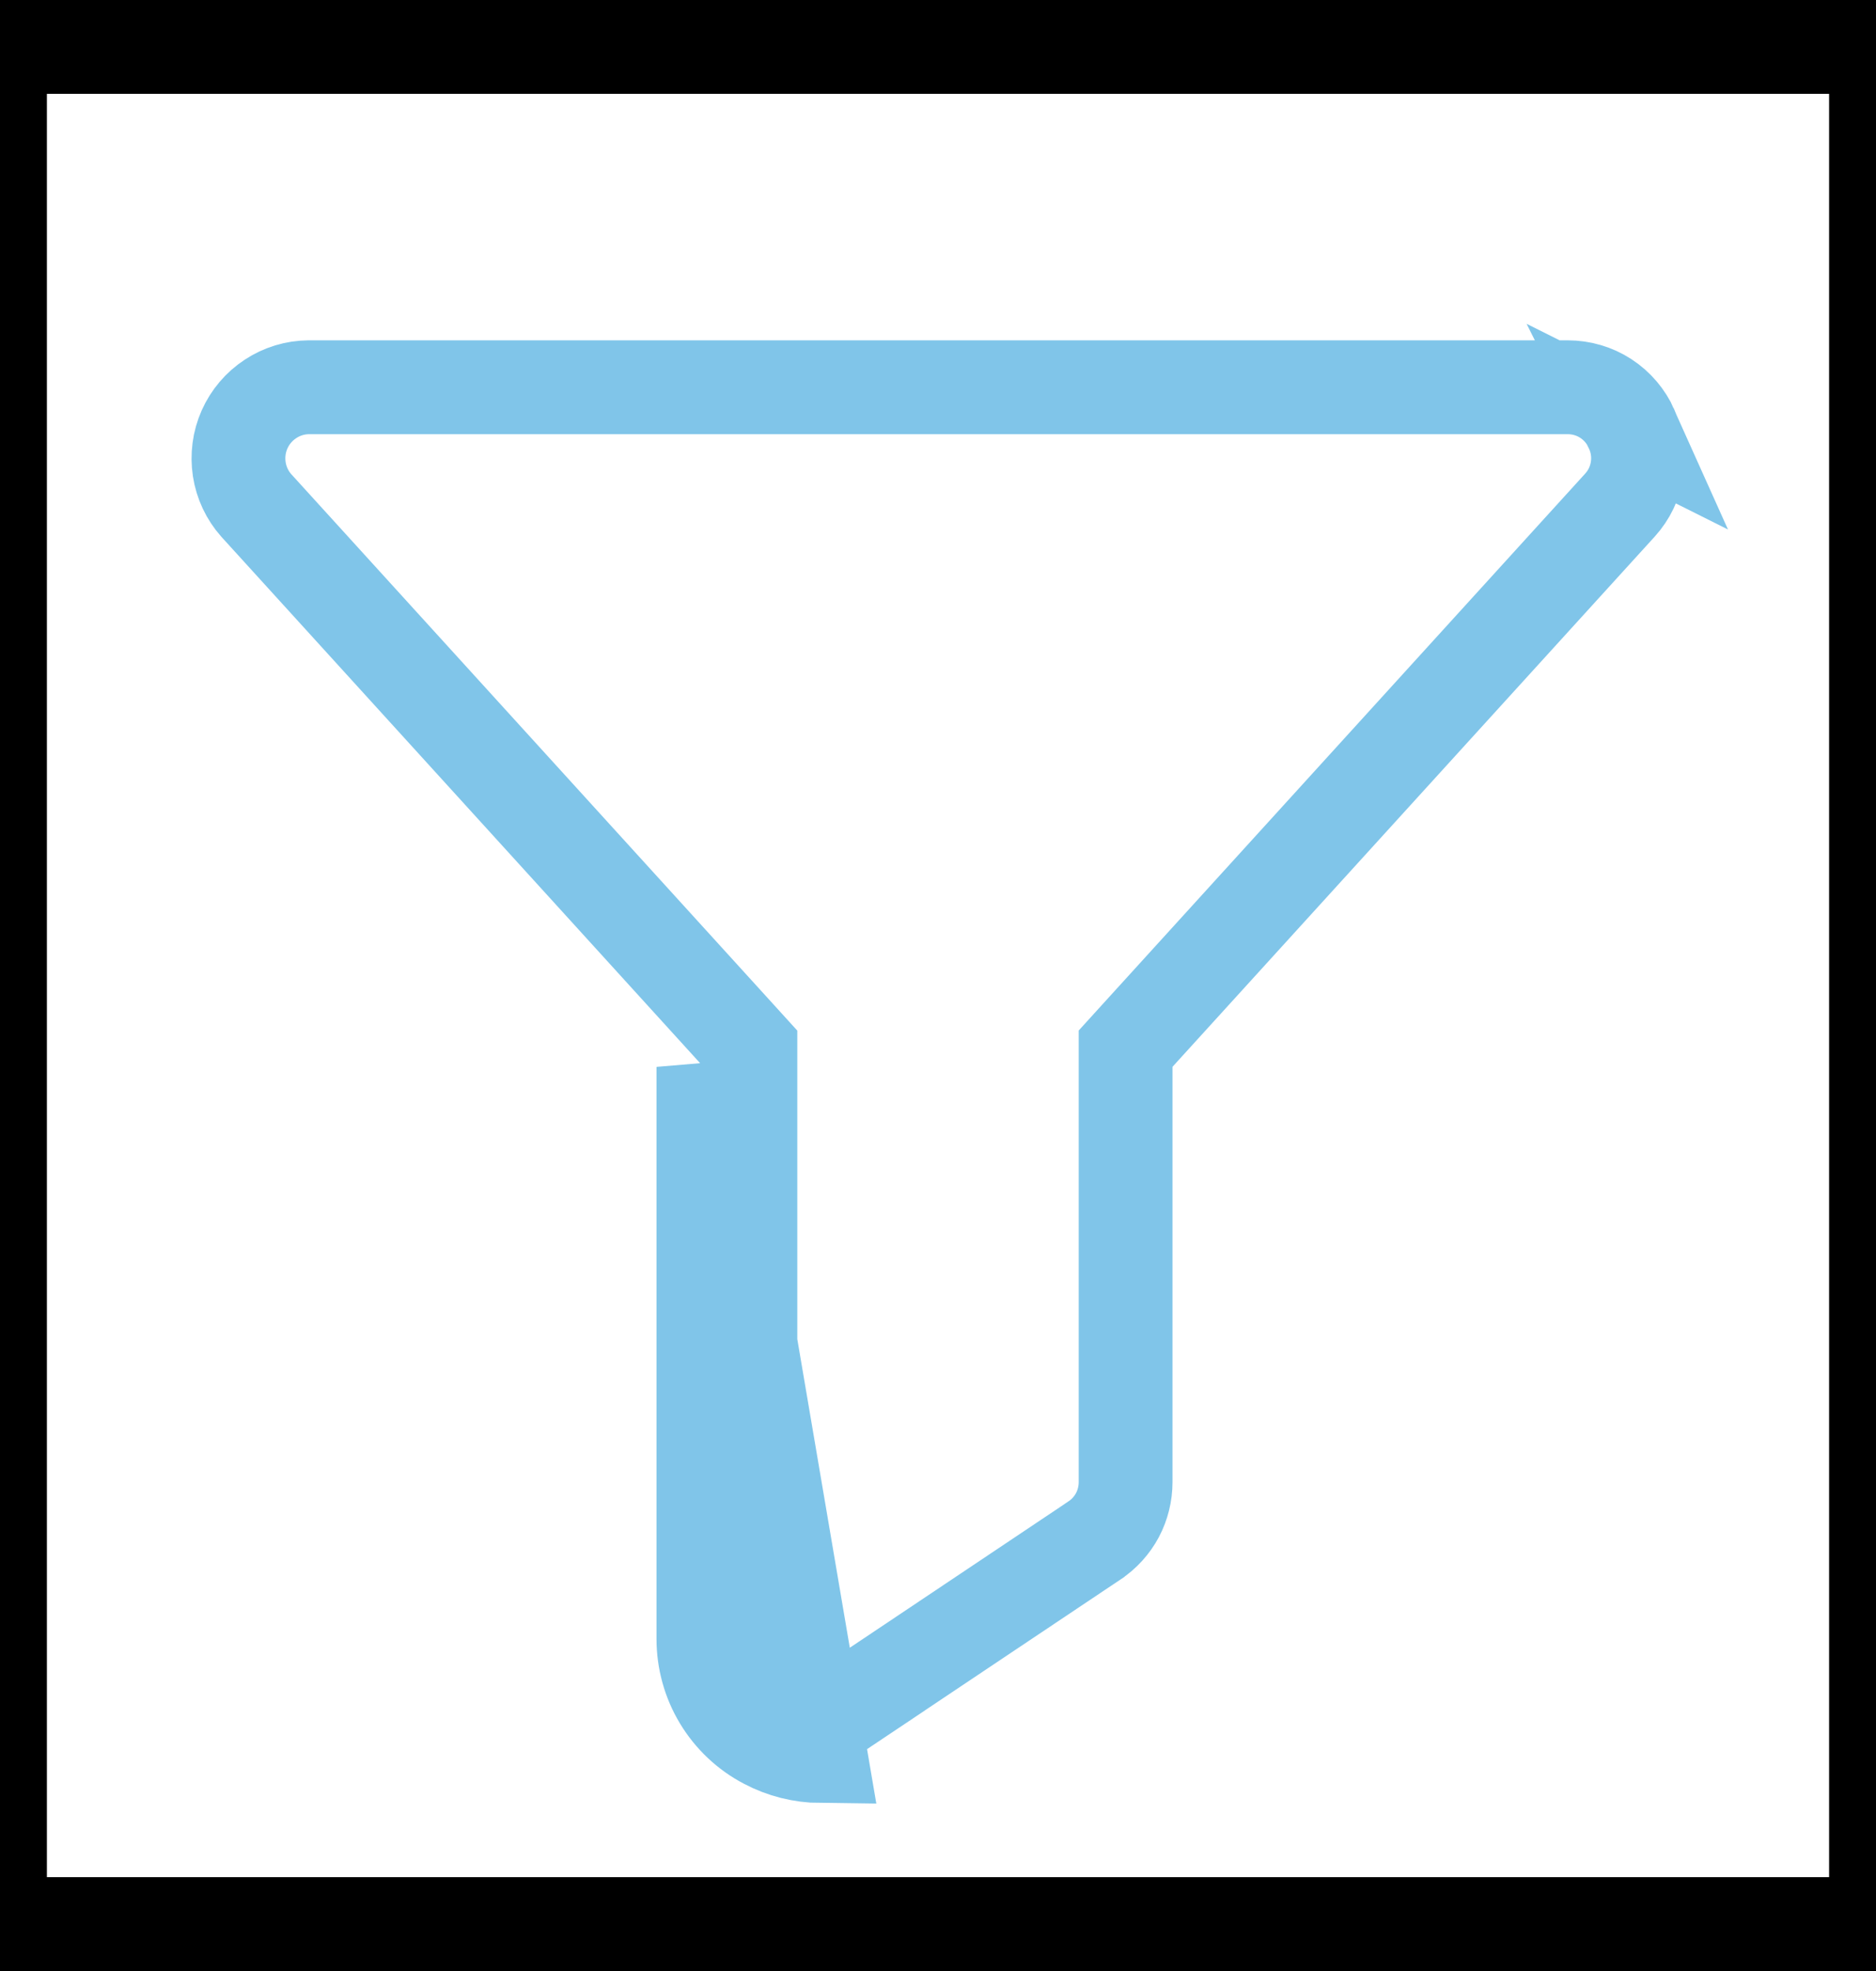 <svg fill="none" height="21" viewBox="0 0 20 21" width="20" xmlns="http://www.w3.org/2000/svg"><path d="m0 .5h20v20h-20z" stroke="#000"/><path d="m17.393 4.568.003.006c.06.132.081.279.058.423-.022.144-.086.277-.184.385l-5.14 5.648-.13.143v.194 4.422l0.0.002c0.0.123-.03.244-.087.352-.058.108-.142.201-.244.269l-.001.001-2.5 1.672.278.416-.278-.416c-.123.082-.267.126-.415.127-.124-.002-.245-.033-.355-.09l-.001-.001c-.12-.063-.22-.158-.29-.274s-.107-.249-.107-.384v-.001-6.094-.194l-.13-.143-5.138-5.646c-.096-.108-.159-.242-.181-.385-.022-.144-.003-.291.056-.424.059-.133.155-.246.277-.326.121-.08.263-.123.408-.124l13.42 0.0.001-0c.144-0.0.286.041.407.12.121.079.216.191.275.323zm-9.894 6.799v6.094c-0.0.227.061.449.178.643.117.194.285.353.486.458.181.096.382.146.586.148z" stroke="#80c5e9"/></svg>